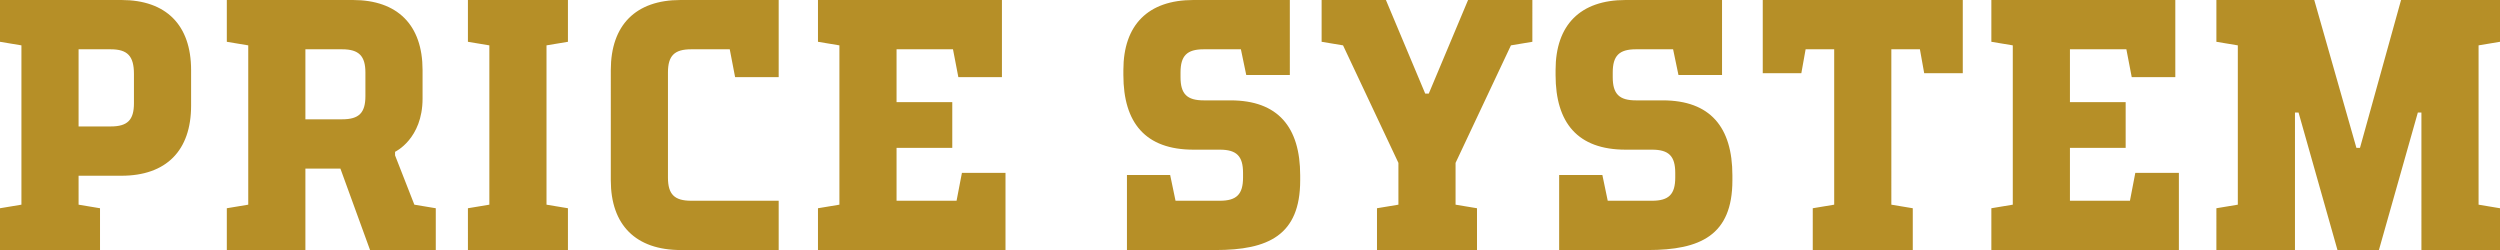 <svg xmlns="http://www.w3.org/2000/svg" width="349.95" height="35" viewBox="0 0 349.95 35">
  <path id="パス_459" data-name="パス 459" d="M-157.975-35h-17v5.85l3,.5v22.3l-3,.5V0h14V-5.85l-3-.5V-10.4h6c6.25,0,9.75-3.5,9.75-9.8v-5C-148.225-31.5-151.725-35-157.975-35Zm-1.5,6.9c2.35,0,3.25.95,3.25,3.45v4.1c0,2.35-.9,3.25-3.25,3.25h-4.5V-28.1Zm33.9-6.9h-17.65v5.85l3,.5v22.3l-3,.5V0h11V-11.4h4.9l4.15,11.4h9.2V-5.85l-3-.5-2.7-6.9v-.5s3.85-1.8,3.85-7.45v-4C-115.825-31.5-119.325-35-125.575-35Zm-1.5,6.9c2.35,0,3.25.95,3.25,3.25v3.3c0,2.35-.9,3.25-3.25,3.25h-5.15v-9.8Zm28.6-.55,3-.5V-35h-14v5.85l3,.5v22.3l-3,.5V0h14V-5.85l-3-.5Zm26.4,4.45h6.1V-35h-13.75c-6.25,0-9.75,3.5-9.75,9.8V-9.75c0,6.25,3.5,9.75,9.8,9.75h13.7V-6.9h-12.25c-2.35,0-3.25-.9-3.25-3.25v-14.7c0-2.35.9-3.25,3.25-3.25h5.4Zm31.25,0h6.1V-35h-25.75v5.85l3,.5v22.3l-3,.5V0h26.25V-10.8h-6.1l-.75,3.9h-8.4v-7.4h7.8v-6.4h-7.8v-7.4h7.9Zm29.65,13.7h-6.05V0h12.4c7.35,0,11.85-2.05,11.85-9.75v-.7c0-6.75-3.1-10.5-9.75-10.5h-3.75c-2.35,0-3.25-.9-3.25-3.25v-.65c0-2.35.9-3.25,3.25-3.25h5.2l.75,3.6h6.1V-35h-13.5c-6.35,0-9.8,3.5-9.8,9.8v.7c0,6.7,3.1,10.45,9.8,10.45h3.7c2.35,0,3.25.9,3.25,3.25v.65c0,2.35-.9,3.25-3.25,3.25h-6.2Zm31.95-1.7v5.85l-3,.5V0h14V-5.85l-3-.5V-12.2l7.75-16.45,3-.5V-35h-9l-5.5,13.1h-.5L19.025-35h-9v5.85l3,.5Zm28.55,1.7h-6.05V0h12.4c7.35,0,11.85-2.05,11.85-9.75v-.7c0-6.75-3.1-10.5-9.75-10.5h-3.75c-2.35,0-3.25-.9-3.25-3.25v-.65c0-2.35.9-3.25,3.25-3.25h5.2l.75,3.6h6.1V-35h-13.5c-6.35,0-9.8,3.5-9.8,9.8v.7c0,6.7,3.1,10.45,9.8,10.45h3.7c2.35,0,3.25.9,3.25,3.25v.65c0,2.35-.9,3.25-3.25,3.25h-6.2Zm32.45,4.15-3,.5V0h14V-5.85l-3-.5V-28.1h4l.6,3.35h5.4V-35h-28v10.25h5.4l.6-3.35h4Zm41.65-17.85h6.1V-35h-25.75v5.85l3,.5v22.3l-3,.5V0h26.25V-10.8h-6.1l-.75,3.9h-8.4v-7.4h7.8v-6.4h-7.8v-7.4h7.9Zm22.85,4.95h.5L152.225,0h5.8l5.45-19.25h.5V0h11V-5.85l-3-.5v-22.3l3-.5V-35h-13.85l-5.75,20.7h-.5l-5.9-20.7h-13.7v5.85l3,.5v22.3l-3,.5V0h11Z" transform="translate(174.975 35)" fill="#b68f27"/>
</svg>

